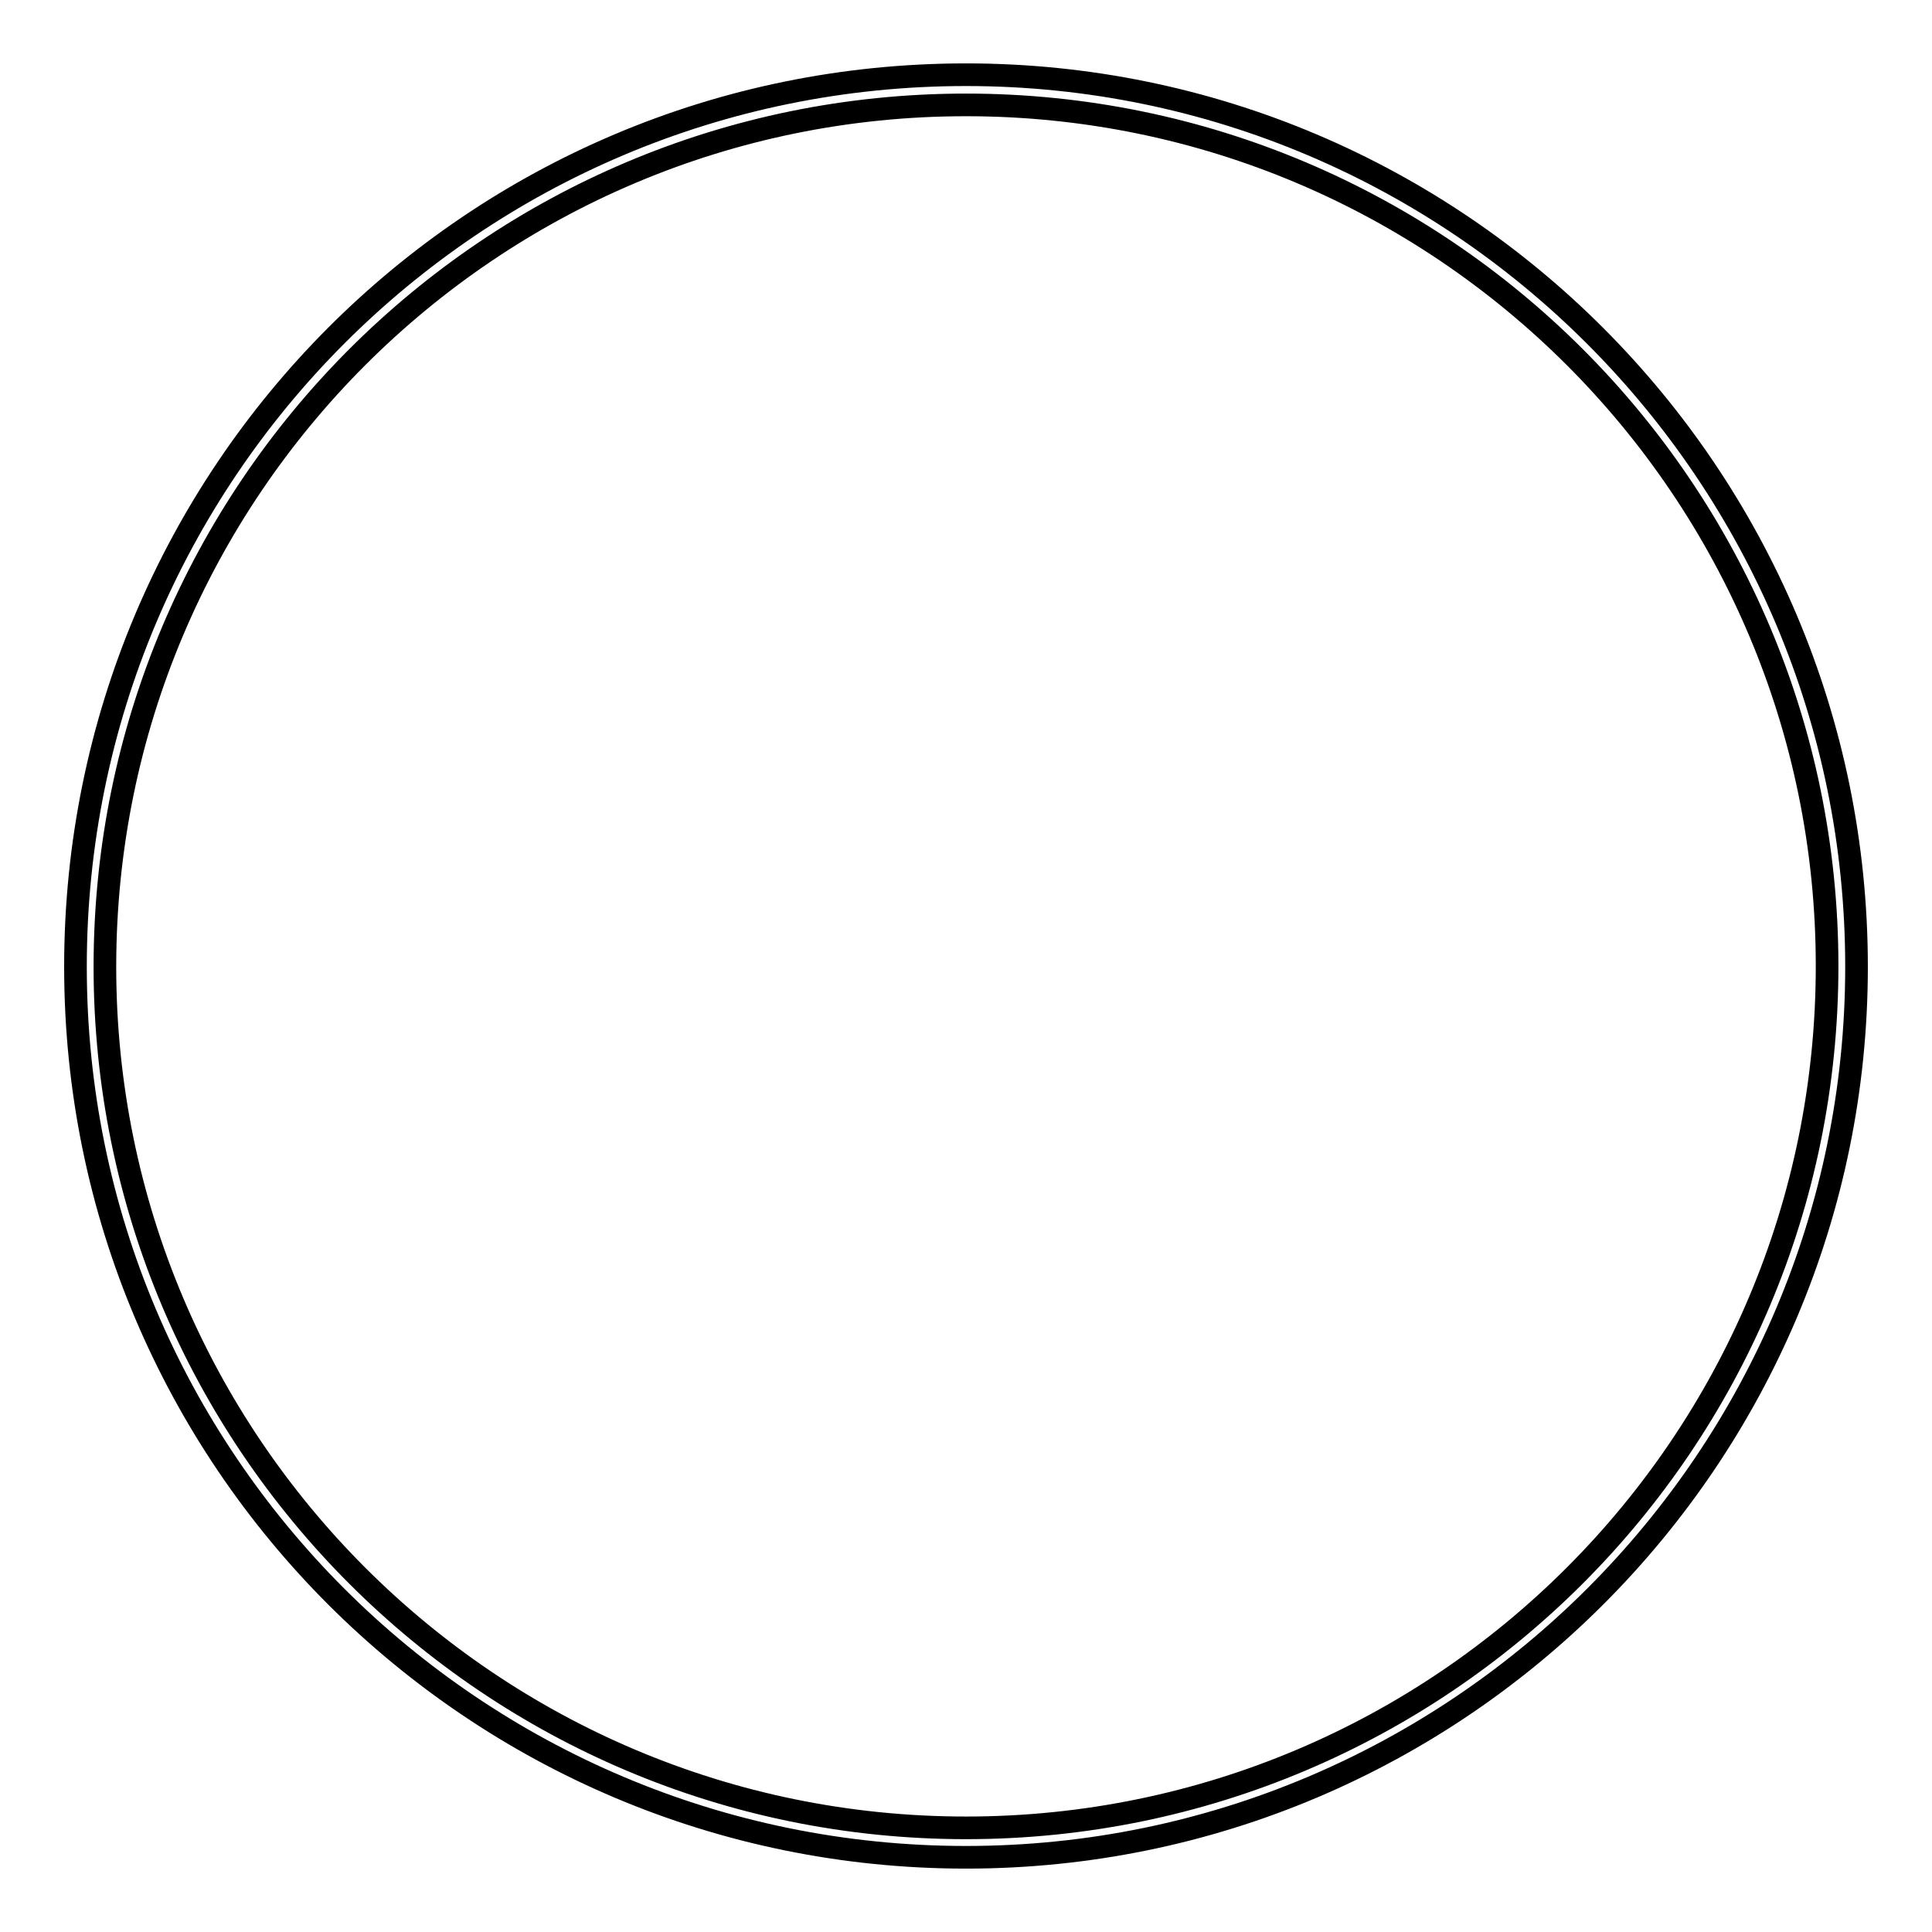 <?xml version="1.0" encoding="utf-8"?>
<!-- Svg Vector Icons : http://www.onlinewebfonts.com/icon -->
<!DOCTYPE svg PUBLIC "-//W3C//DTD SVG 1.1//EN" "http://www.w3.org/Graphics/SVG/1.1/DTD/svg11.dtd">
<svg version="1.1" xmlns="http://www.w3.org/2000/svg" xmlns:xlink="http://www.w3.org/1999/xlink" x="0px" y="0px" viewBox="0 0 256 256" enable-background="new 0 0 256 256" xml:space="preserve">
<g><g><path stroke-width="3" fill-opacity="0" stroke="#000000"  d="M128,9.9C62.7,9.9,10,62.8,10,128.1s52.9,118,118,118c65.1,0,118-52.9,118-118C246,62.9,193.1,9.9,128,9.9z M128,242.2c-63,0-114.1-51.1-114.1-114.1C13.9,65,65,13.9,128,13.9c63,0,114.1,51.1,114.1,114.1C242.1,191.1,191,242.2,128,242.2z"/></g></g>
</svg>